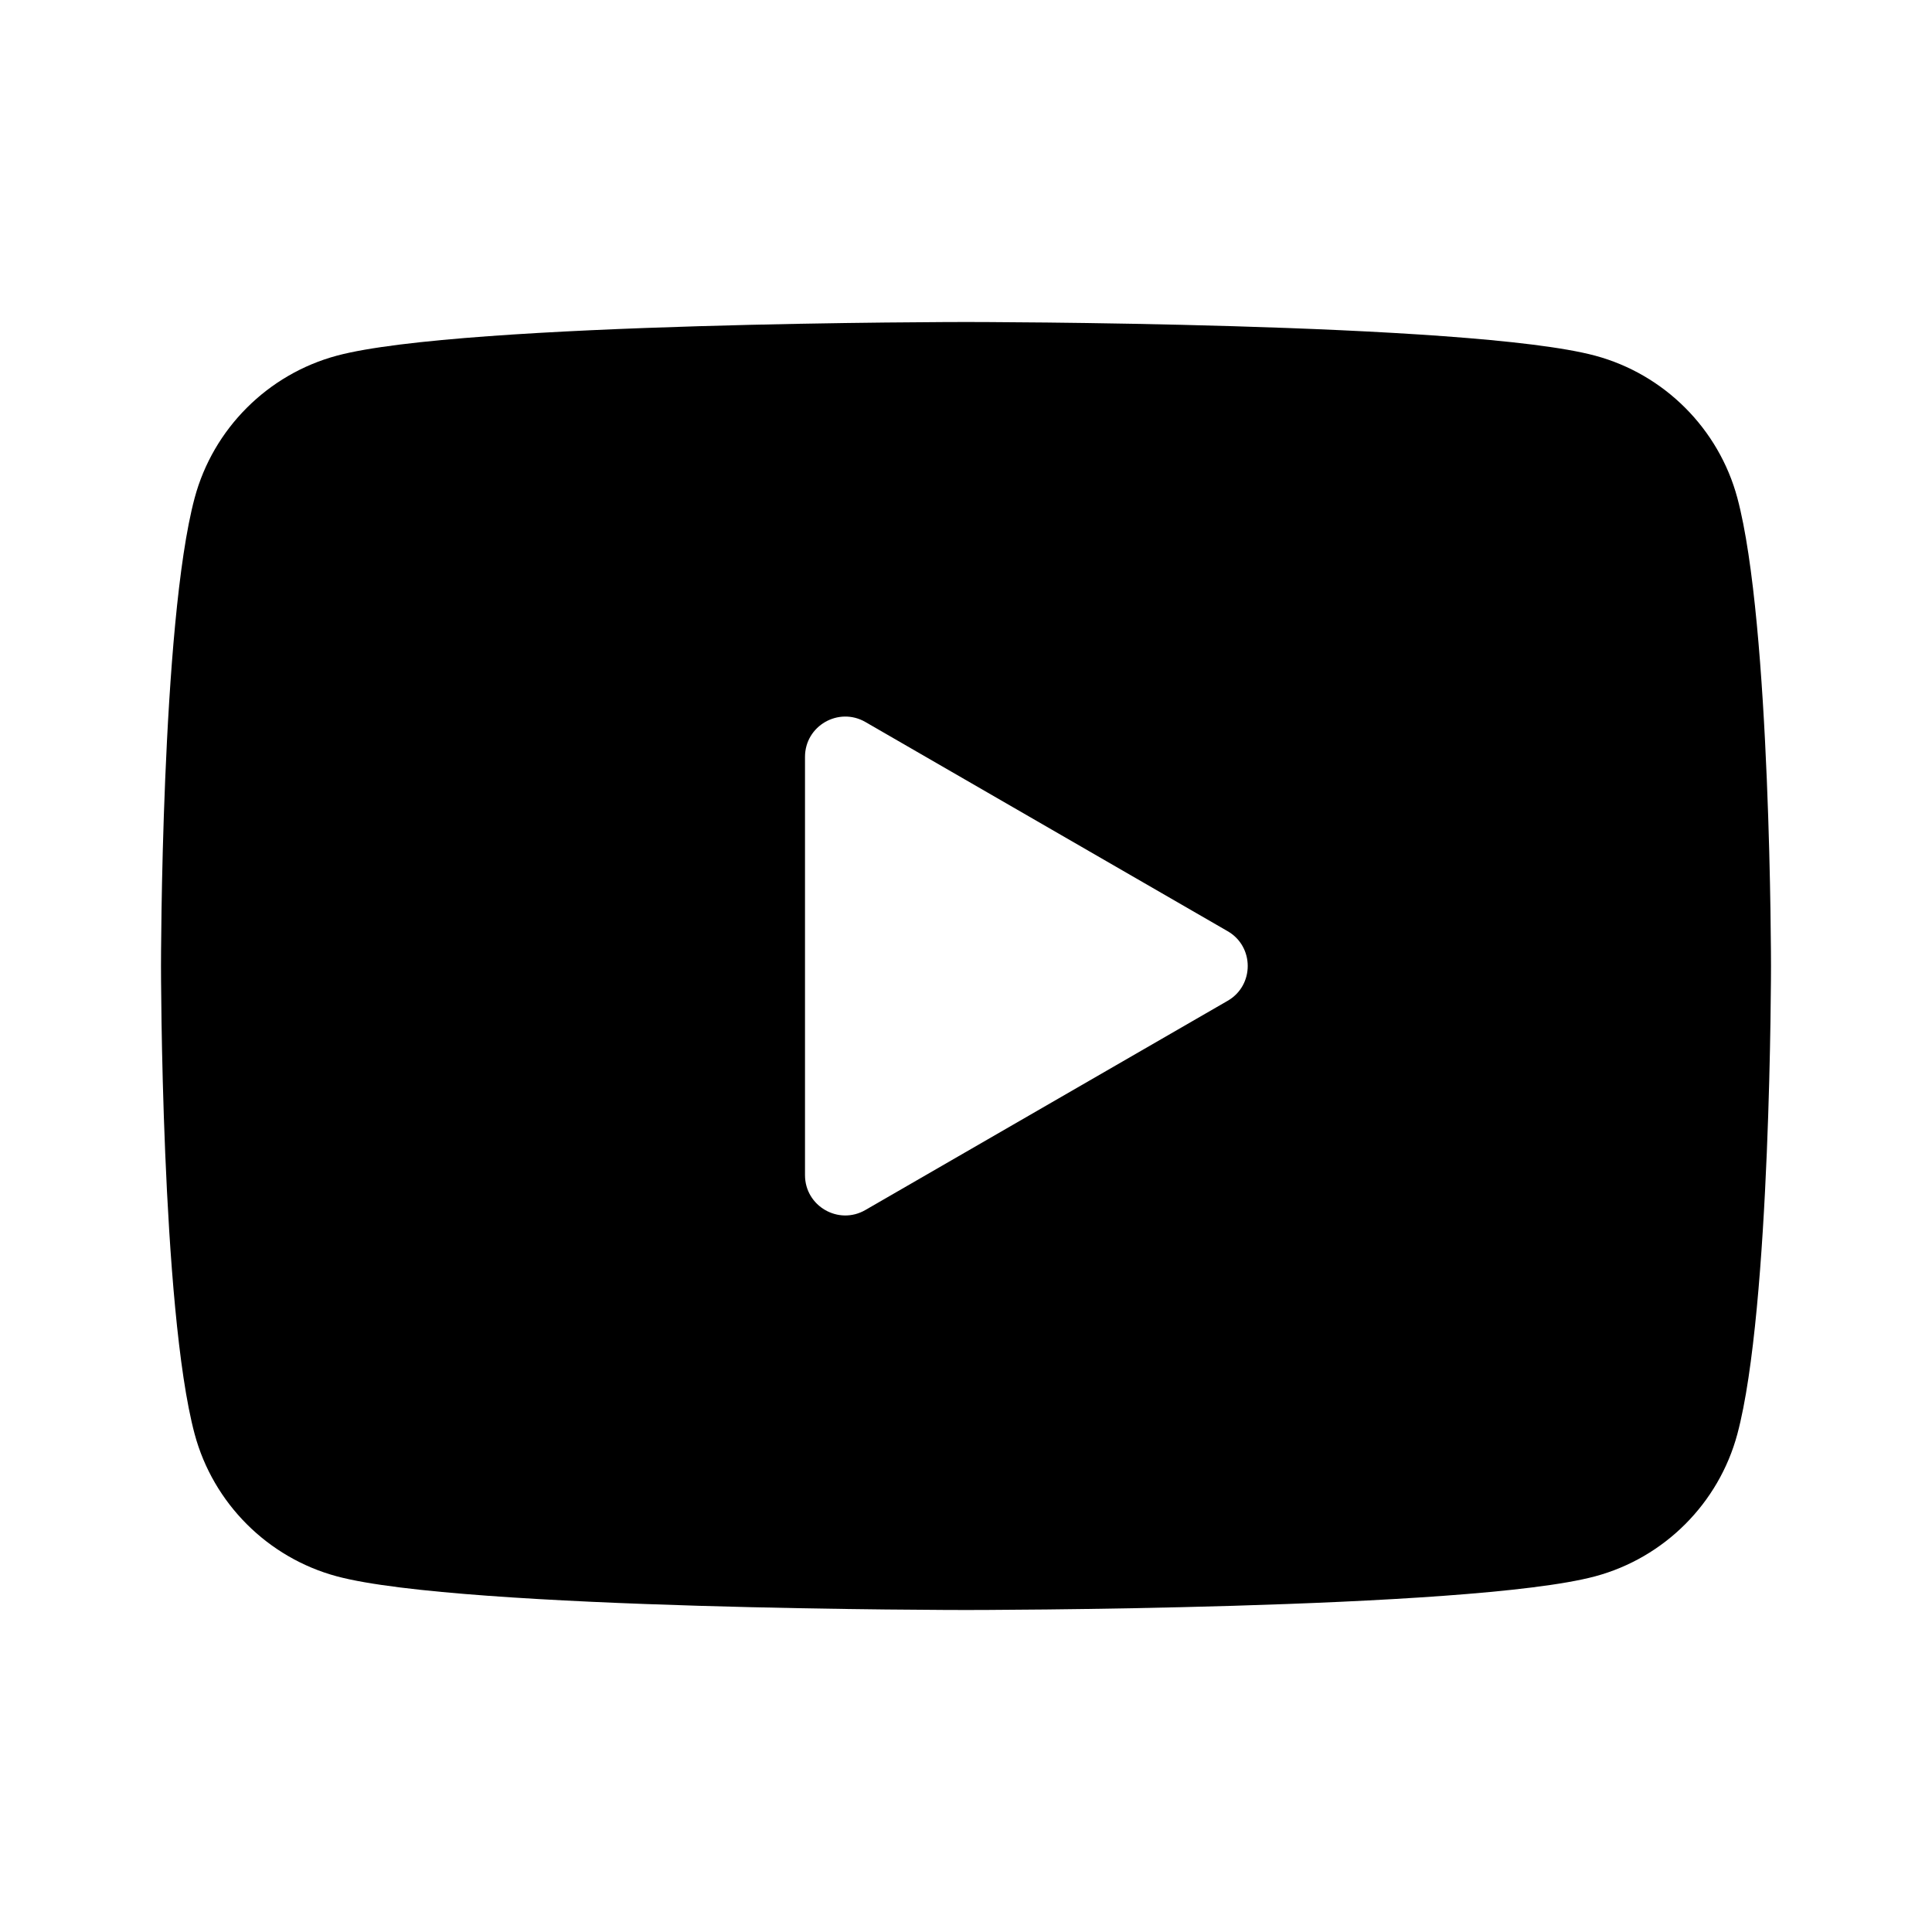 <?xml version="1.0" encoding="UTF-8"?> <svg xmlns="http://www.w3.org/2000/svg" width="96" height="96" viewBox="0 0 96 96" fill="none"><path d="M86.328 24.742C85.406 21.305 82.695 18.594 79.258 17.672C73.016 16 48 16 48 16C48 16 22.984 16 16.742 17.672C13.305 18.594 10.594 21.305 9.672 24.742C8 30.984 8 48 8 48C8 48 8 65.016 9.672 71.258C10.594 74.695 13.305 77.406 16.742 78.328C22.984 80 48 80 48 80C48 80 73.016 80 79.258 78.328C82.699 77.406 85.406 74.695 86.328 71.258C88 65.016 88 48 88 48C88 48 88 30.984 86.328 24.742ZM40 58.391V37.609C40 36.066 41.668 35.109 43 35.875L61 46.27C62.332 47.035 62.332 48.965 61 49.73L43 60.125C41.668 60.895 40 59.934 40 58.391Z" fill="black"></path></svg> 